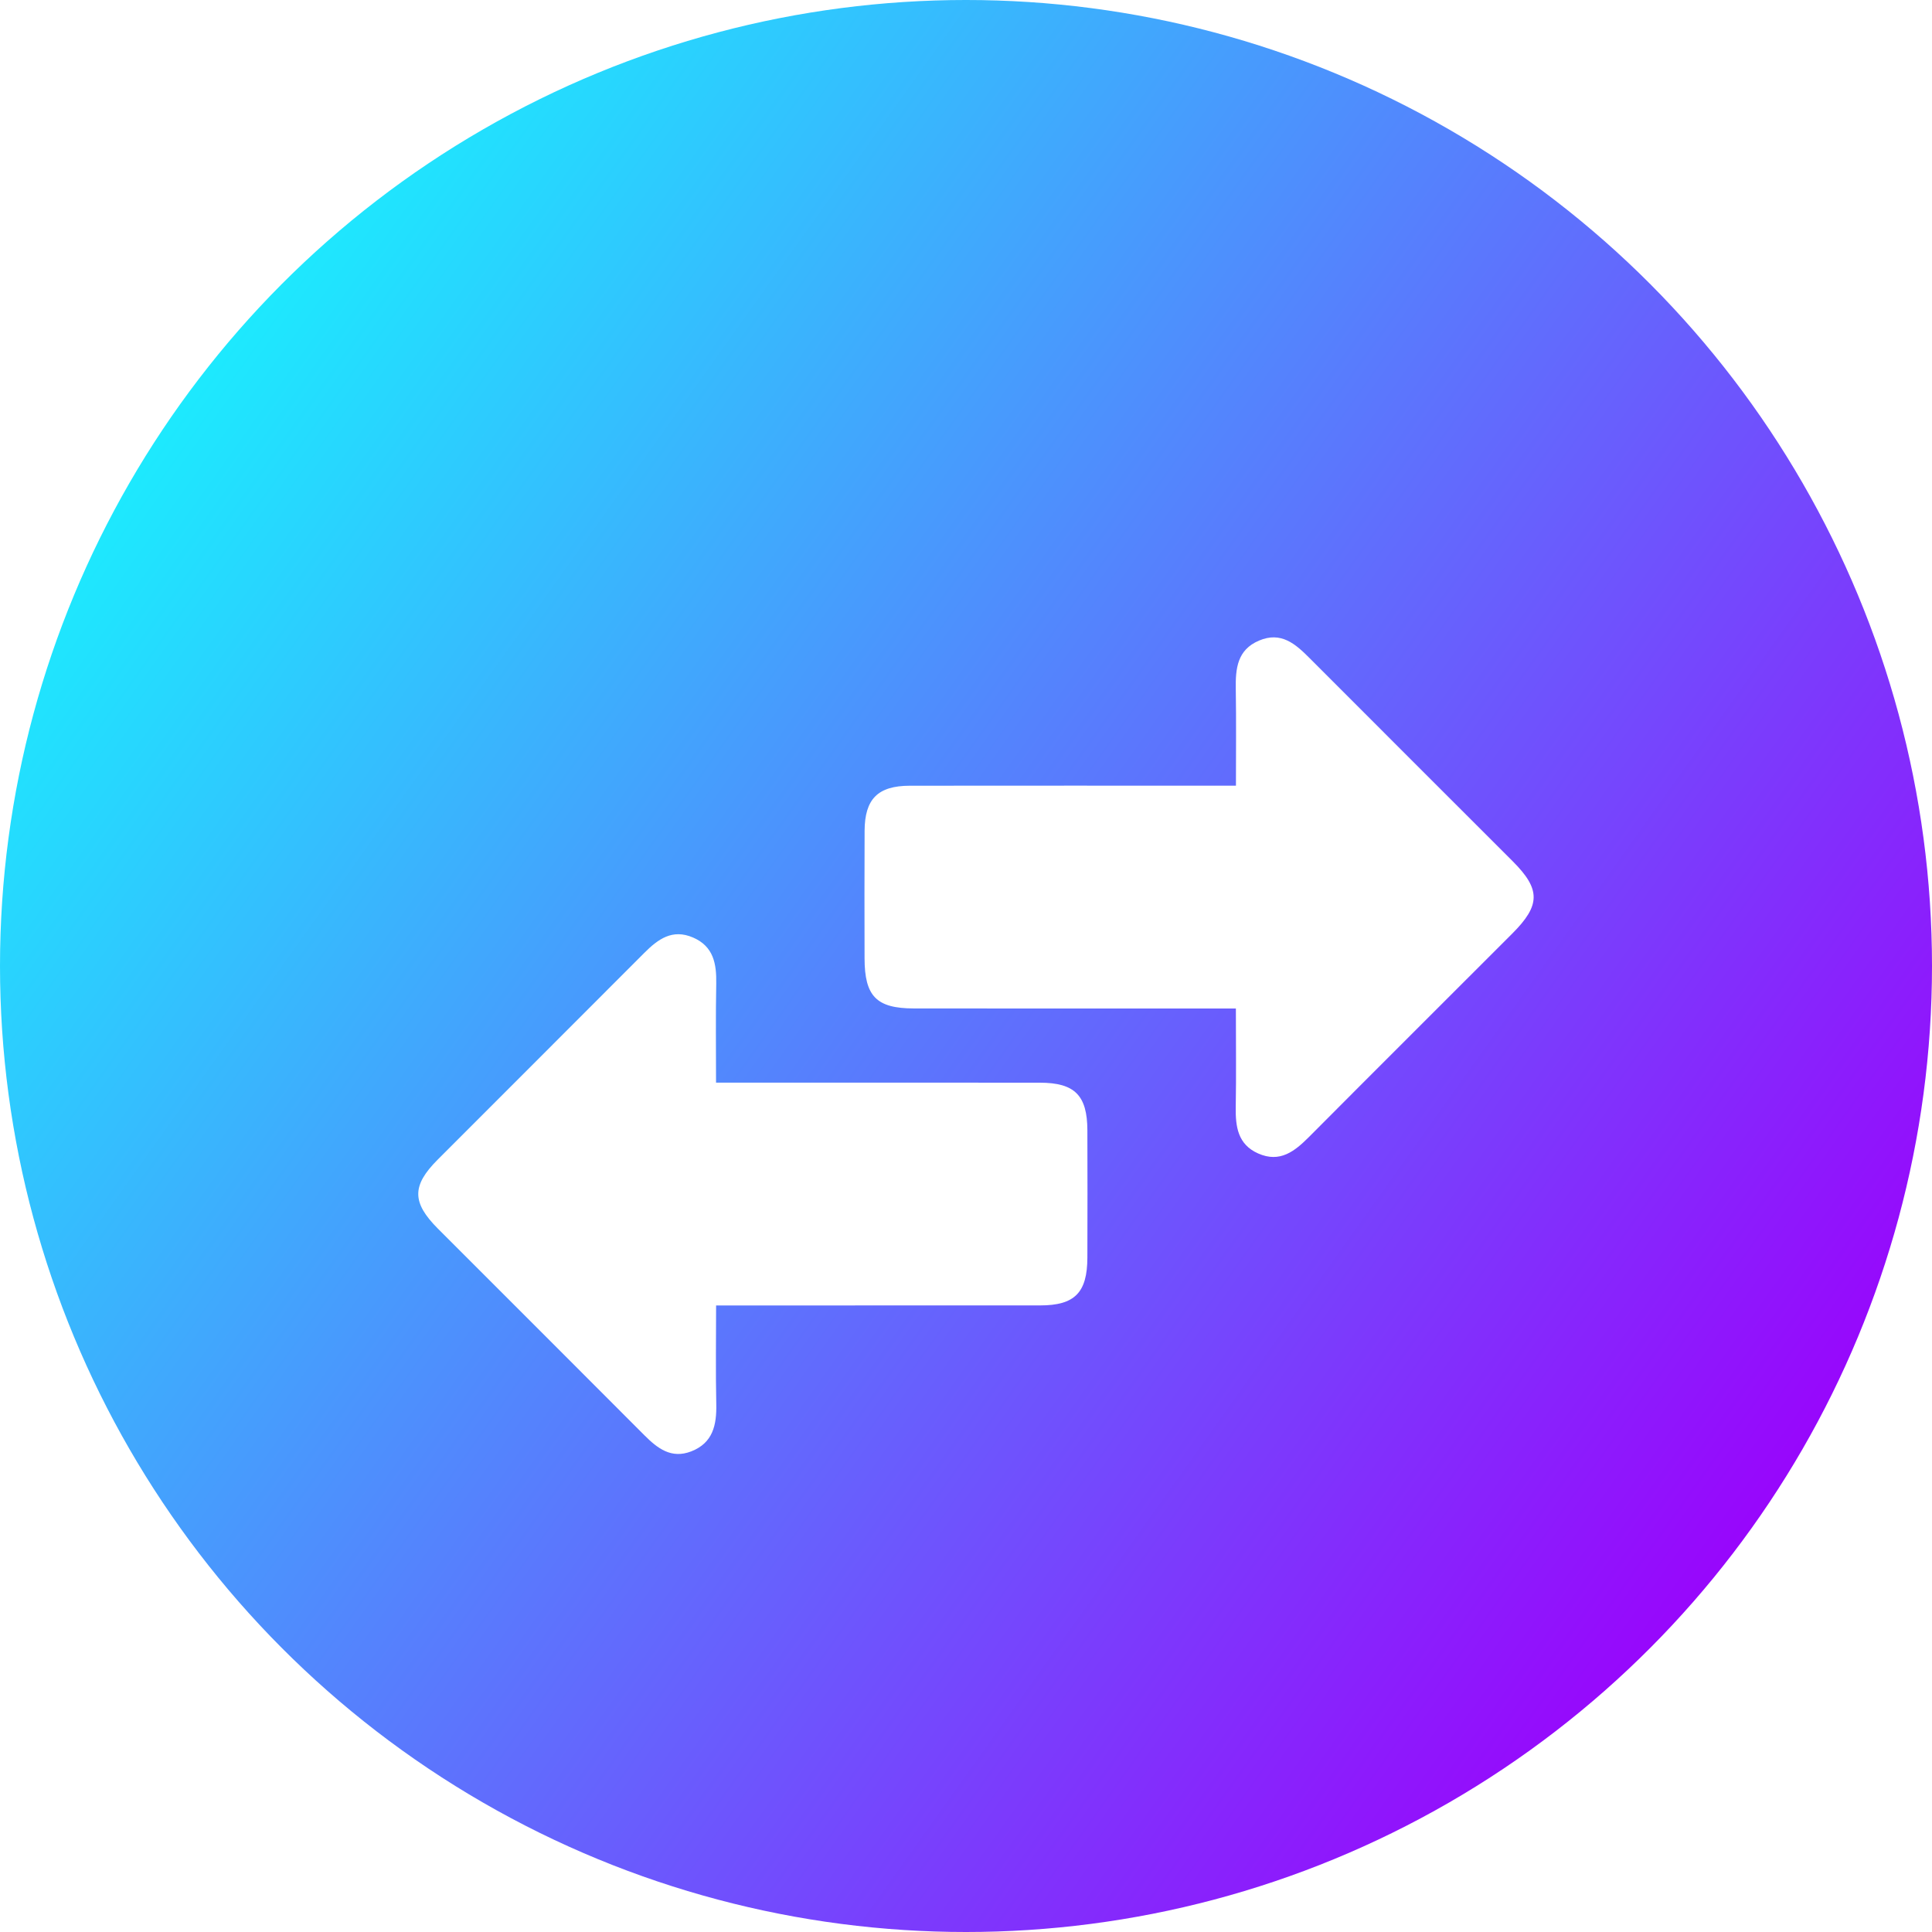 <svg width="97" height="97" viewBox="0 0 97 97" fill="none" xmlns="http://www.w3.org/2000/svg">
<circle cx="48.5" cy="48.5" r="48.5" fill="url(#paint0_linear_312_14)" style="mix-blend-mode:lighten"/>
<g filter="url(#filter0_d_312_14)">
<path d="M62.05 46.634C61.272 46.634 60.621 46.634 59.971 46.634C55.275 46.634 50.581 46.636 45.884 46.631C44.003 46.629 43.409 46.021 43.407 44.108C43.404 41.974 43.397 39.841 43.409 37.709C43.418 36.113 44.075 35.452 45.679 35.449C51.072 35.442 56.466 35.447 62.053 35.447C62.053 33.809 62.071 32.2 62.045 30.59C62.029 29.57 62.115 28.628 63.211 28.163C64.32 27.69 65.041 28.33 65.751 29.043C69.147 32.449 72.555 35.845 75.956 39.249C77.356 40.651 77.349 41.45 75.927 42.871C72.527 46.275 69.117 49.669 65.724 53.08C65.001 53.804 64.262 54.396 63.171 53.913C62.143 53.459 62.027 52.562 62.043 51.577C62.071 49.99 62.05 48.402 62.05 46.634Z" fill="white"/>
<path d="M35.95 50.356C36.479 50.356 36.897 50.356 37.312 50.356C42.278 50.356 47.245 50.354 52.212 50.359C53.958 50.361 54.587 50.995 54.594 52.744C54.601 54.878 54.601 57.01 54.594 59.143C54.589 60.898 53.96 61.541 52.226 61.541C47.259 61.545 42.292 61.543 37.325 61.543C36.908 61.543 36.491 61.543 35.953 61.543C35.953 63.262 35.927 64.879 35.962 66.496C35.985 67.544 35.794 68.445 34.706 68.869C33.708 69.256 33.016 68.725 32.349 68.056C28.9 64.592 25.436 61.142 21.982 57.683C20.677 56.373 20.672 55.528 21.971 54.226C25.422 50.766 28.888 47.316 32.338 43.852C33.035 43.153 33.755 42.62 34.799 43.072C35.829 43.519 35.978 44.393 35.96 45.387C35.929 47.006 35.95 48.625 35.95 50.356Z" fill="white"/>
</g>
<defs>
<filter id="filter0_d_312_14" x="17" y="28" width="64" height="49" filterUnits="userSpaceOnUse" color-interpolation-filters="sRGB">
<feFlood flood-opacity="0" result="BackgroundImageFix"/>
<feColorMatrix in="SourceAlpha" type="matrix" values="0 0 0 0 0 0 0 0 0 0 0 0 0 0 0 0 0 0 127 0" result="hardAlpha"/>
<feOffset dy="4"/>
<feGaussianBlur stdDeviation="2"/>
<feComposite in2="hardAlpha" operator="out"/>
<feColorMatrix type="matrix" values="0 0 0 0 0 0 0 0 0 0 0 0 0 0 0 0 0 0 0.25 0"/>
<feBlend mode="normal" in2="BackgroundImageFix" result="effect1_dropShadow_312_14"/>
<feBlend mode="normal" in="SourceGraphic" in2="effect1_dropShadow_312_14" result="shape"/>
</filter>
<linearGradient id="paint0_linear_312_14" x1="6.305" y1="15.132" x2="90.233" y2="75.014" gradientUnits="userSpaceOnUse">
<stop stop-color="#16F6FE"/>
<stop offset="1" stop-color="#9904FC"/>
</linearGradient>
</defs>
</svg>
